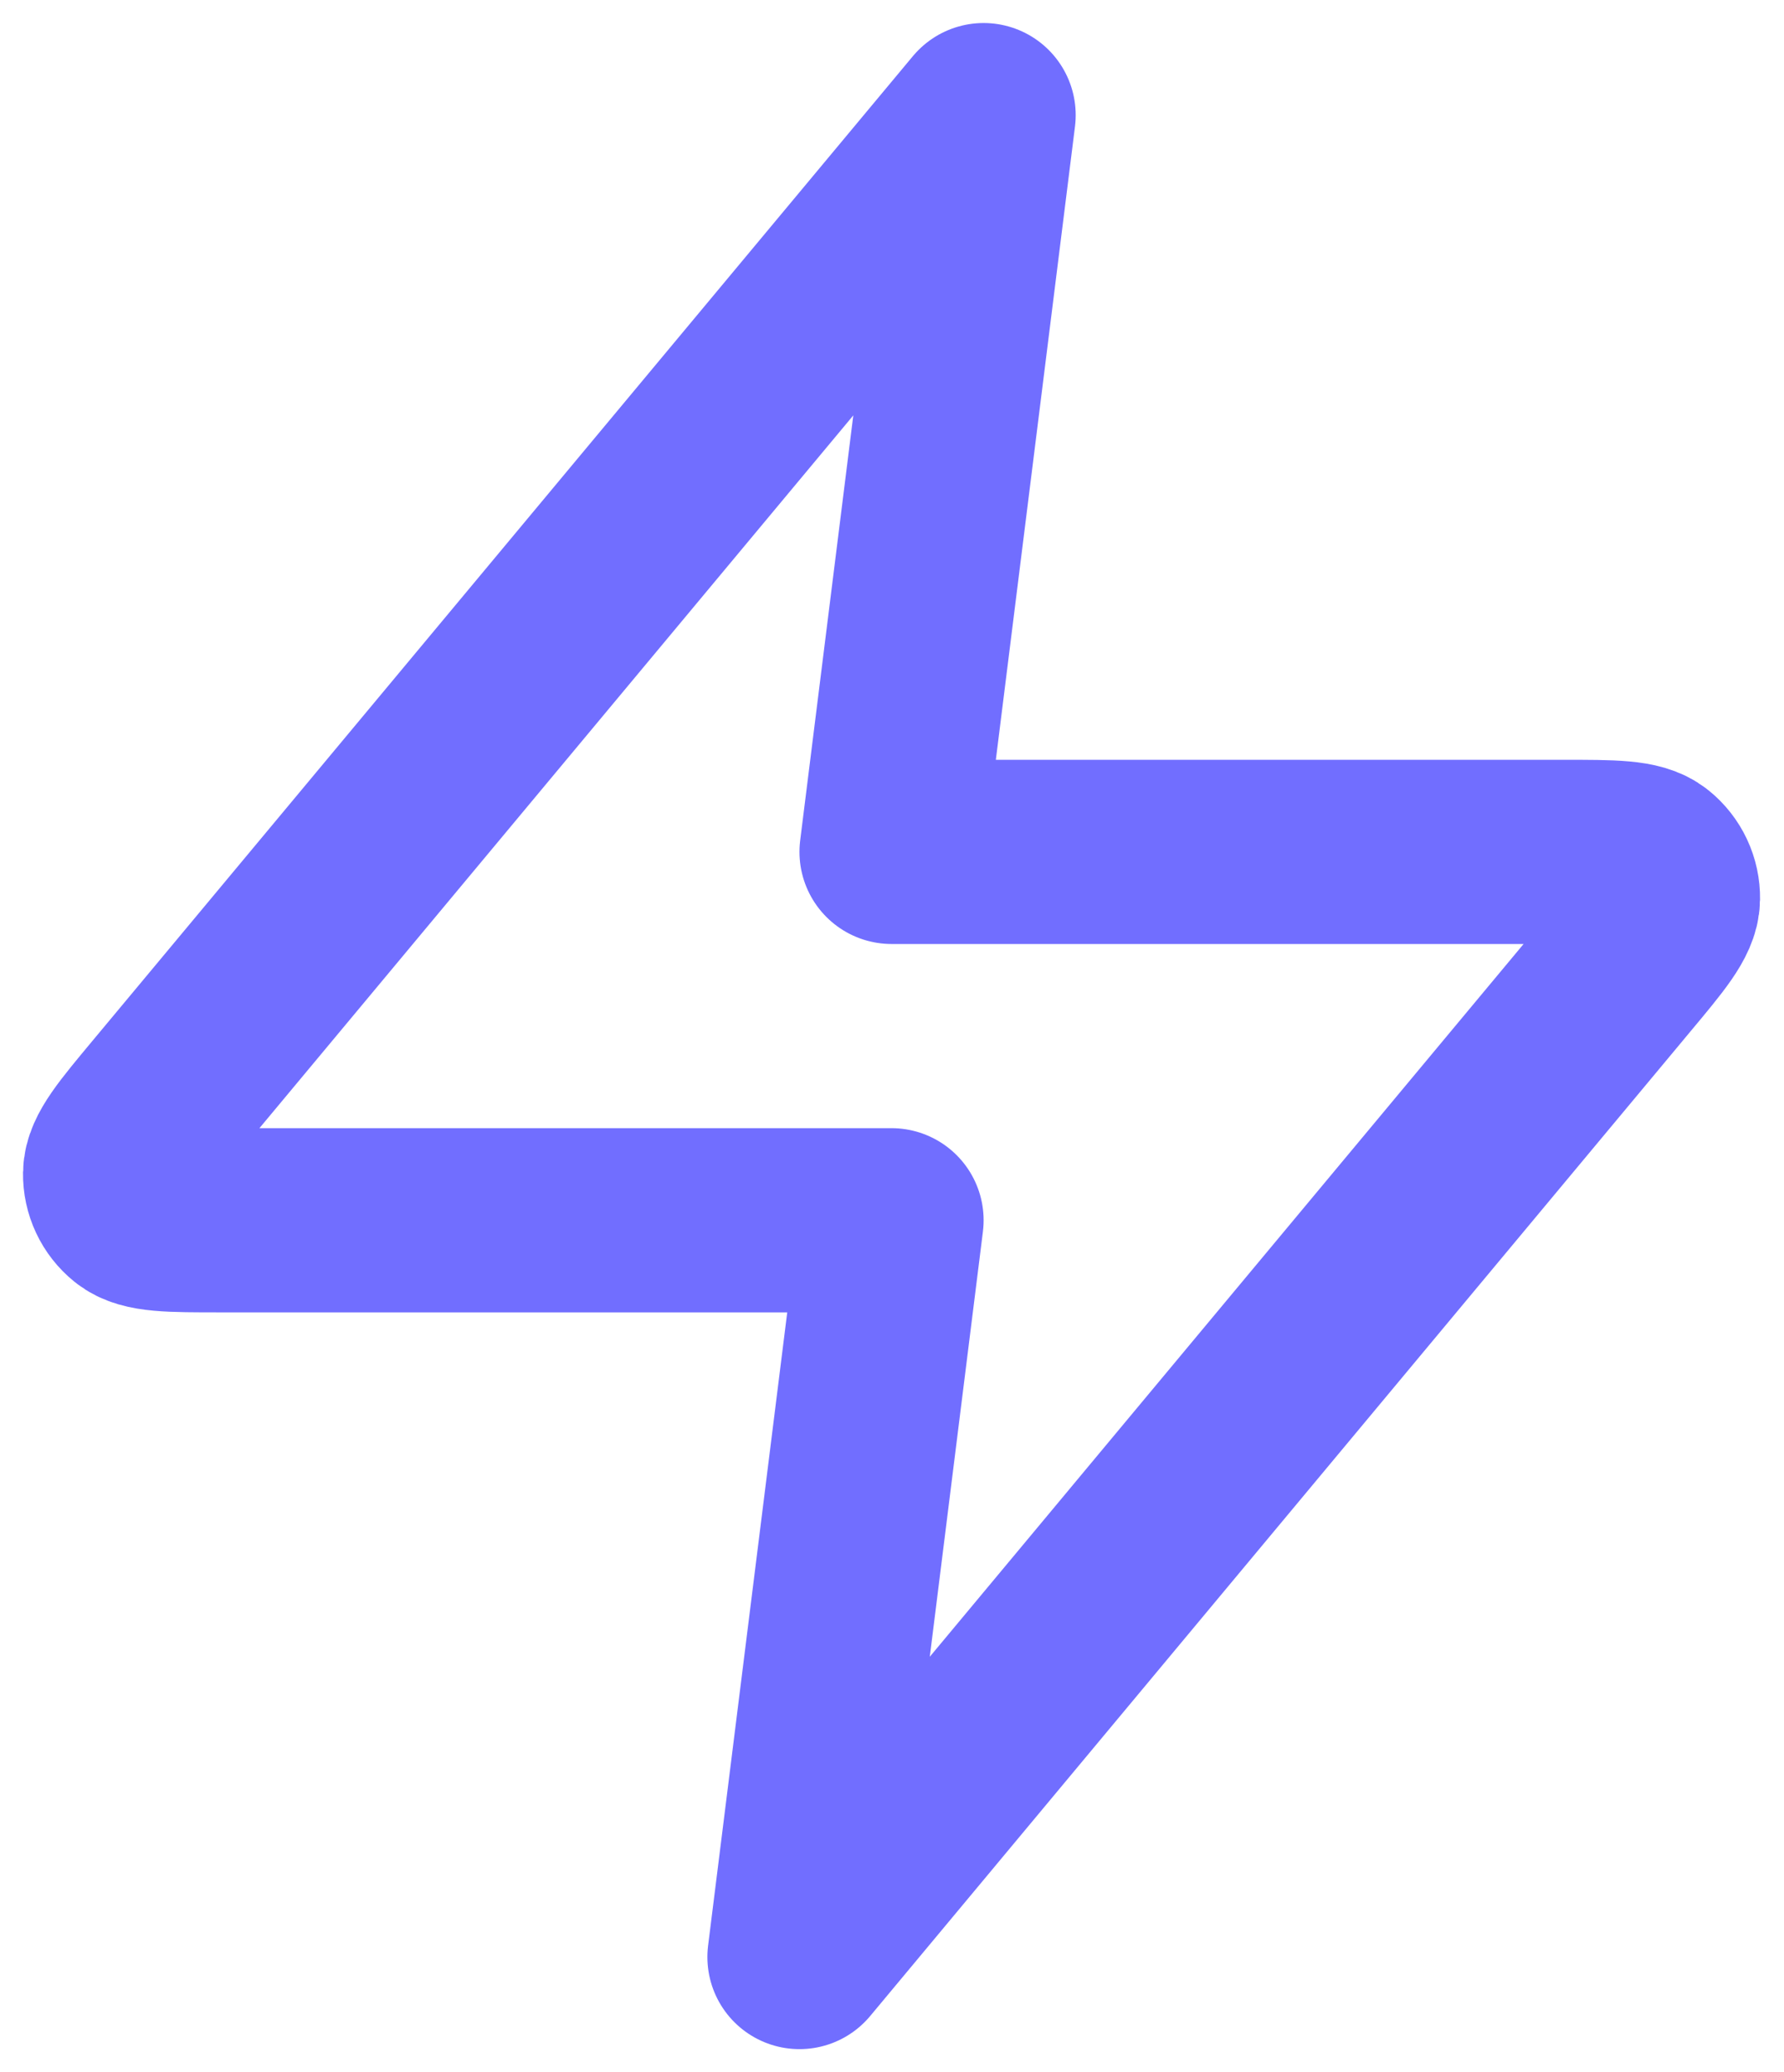 <?xml version="1.0" encoding="UTF-8"?> <svg xmlns="http://www.w3.org/2000/svg" width="31" height="36" viewBox="0 0 31 36" fill="none"><path d="M17.092 2L2.841 19.101C2.283 19.77 2.004 20.105 2 20.388C1.996 20.634 2.106 20.868 2.297 21.022C2.517 21.2 2.953 21.2 3.825 21.2H15.492L13.892 34L28.142 16.899C28.701 16.23 28.98 15.895 28.984 15.612C28.988 15.366 28.878 15.132 28.687 14.978C28.467 14.8 28.031 14.8 27.159 14.8H15.492L17.092 2Z" stroke="#716EFF" stroke-width="3.2" stroke-linecap="round" stroke-linejoin="round"></path></svg> 